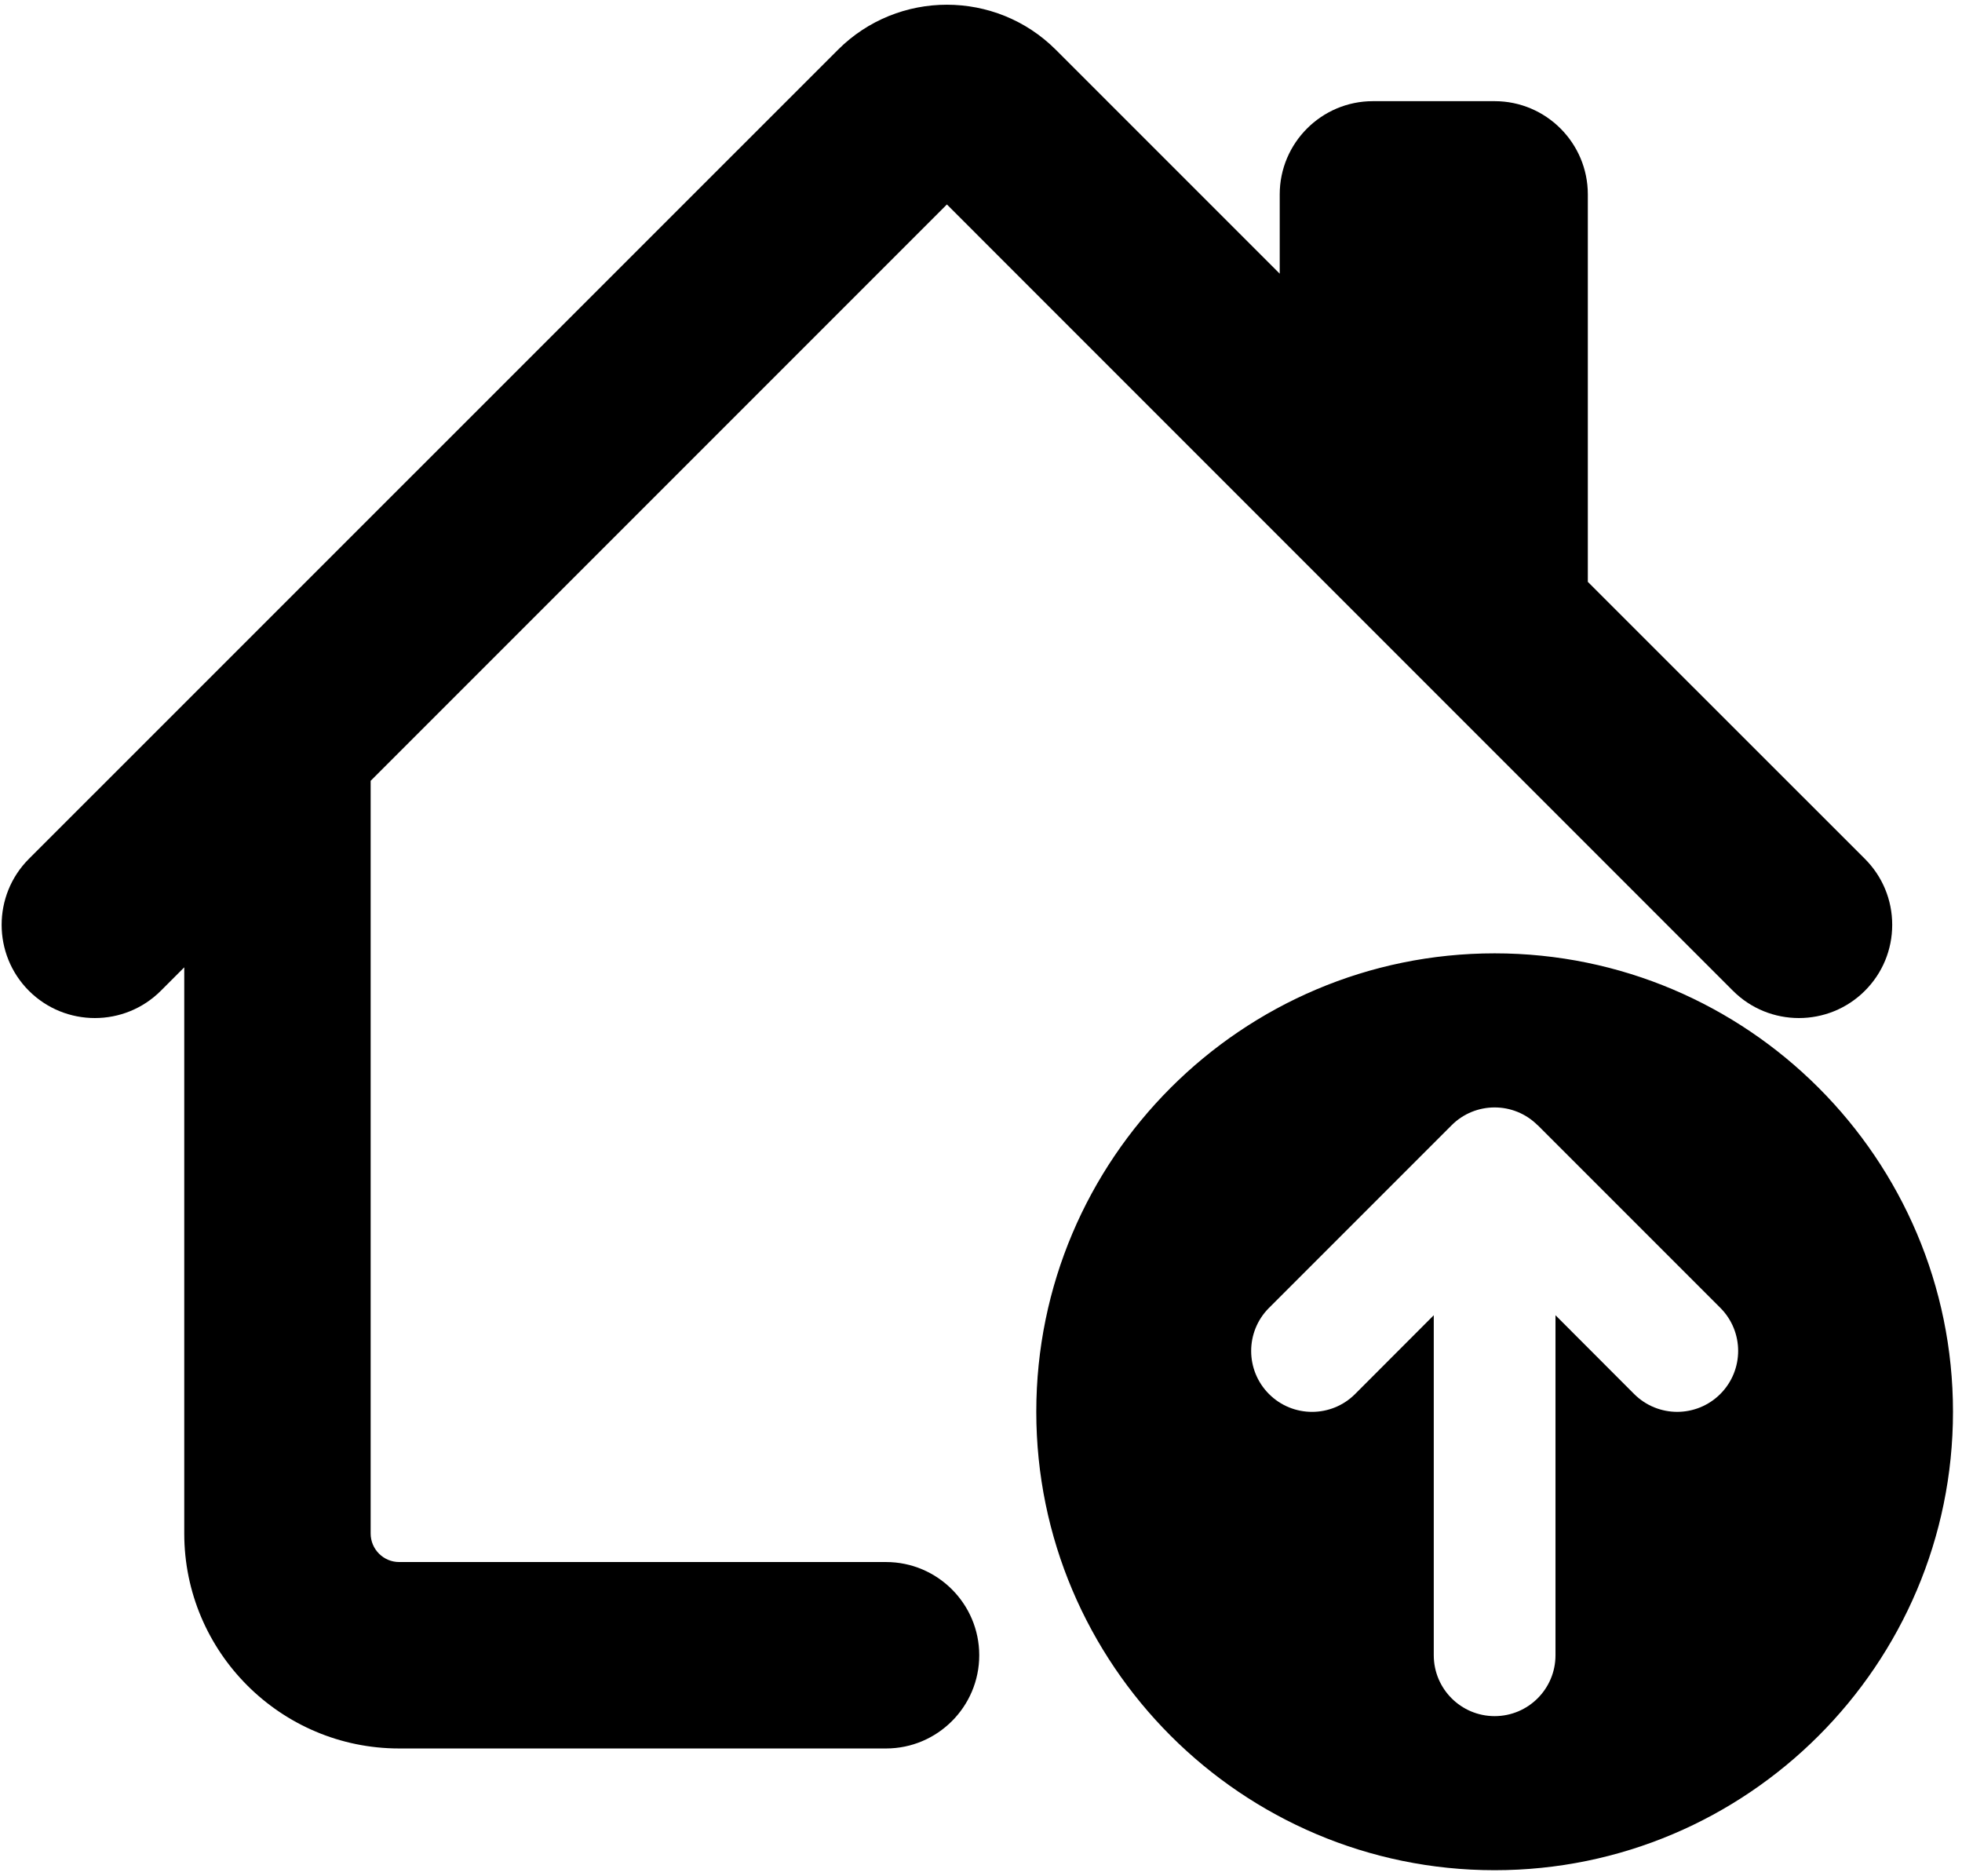 <?xml version="1.0" encoding="UTF-8"?> <svg xmlns="http://www.w3.org/2000/svg" xmlns:xlink="http://www.w3.org/1999/xlink" width="182px" height="174px" viewBox="0 0 182 174" version="1.1"><title>immo-value</title><g id="Page-1" stroke="none" stroke-width="1" fill="none" fill-rule="evenodd"><g id="Group-21" transform="translate(-930, -22)" fill="#000000"><path d="M1068.646,110.419 C1092.091,110.419 1111.164,129.493 1111.164,152.937 C1111.164,176.382 1092.091,195.455 1068.646,195.455 C1045.202,195.455 1026.128,176.382 1026.128,152.937 C1026.128,129.493 1045.202,110.419 1068.646,110.419 Z M1007.733,26.615 C1013.305,21.045 1022.372,21.047 1027.94,26.615 L1027.94,26.615 L1048.71,47.384 L1048.71,40.028 C1048.71,35.261 1052.588,31.383 1057.355,31.383 L1057.355,31.383 L1068.646,31.383 C1073.413,31.383 1077.291,35.261 1077.291,40.028 L1077.291,40.028 L1077.291,75.966 L1102.991,101.654 C1104.626,103.29 1105.526,105.463 1105.526,107.773 C1105.526,110.085 1104.626,112.258 1102.991,113.892 C1099.617,117.264 1094.129,117.264 1090.755,113.892 L1090.755,113.892 L1017.837,40.963 L964.383,94.417 L964.383,164.227 C964.383,165.686 965.569,166.873 967.028,166.873 L967.028,166.873 L1012.191,166.873 C1016.959,166.873 1020.837,170.751 1020.837,175.518 C1020.837,180.286 1016.959,184.164 1012.191,184.164 L1012.191,184.164 L967.028,184.164 C956.035,184.164 947.092,175.22 947.092,164.227 L947.092,164.227 L947.092,111.716 L944.921,113.889 C941.546,117.266 936.057,117.263 932.682,113.892 C929.309,110.518 929.309,105.029 932.681,101.655 L932.681,101.655 Z M1072.632,126.359 C1070.425,124.157 1066.851,124.162 1064.649,126.369 L1064.649,126.369 L1047.713,143.305 C1045.508,145.513 1045.511,149.089 1047.718,151.294 C1049.925,153.498 1053.502,153.496 1055.706,151.288 L1055.706,151.288 L1063,143.983 L1063,175.518 C1063,178.636 1065.528,181.164 1068.646,181.164 C1071.764,181.164 1074.291,178.636 1074.291,175.518 L1074.291,175.518 L1074.291,143.983 L1081.585,151.288 C1083.793,153.496 1087.371,153.496 1089.579,151.288 C1091.787,149.08 1091.787,145.502 1089.579,143.294 L1089.579,143.294 L1072.643,126.358 L1072.643,126.369 Z" id="immo-value"></path></g></g></svg> 